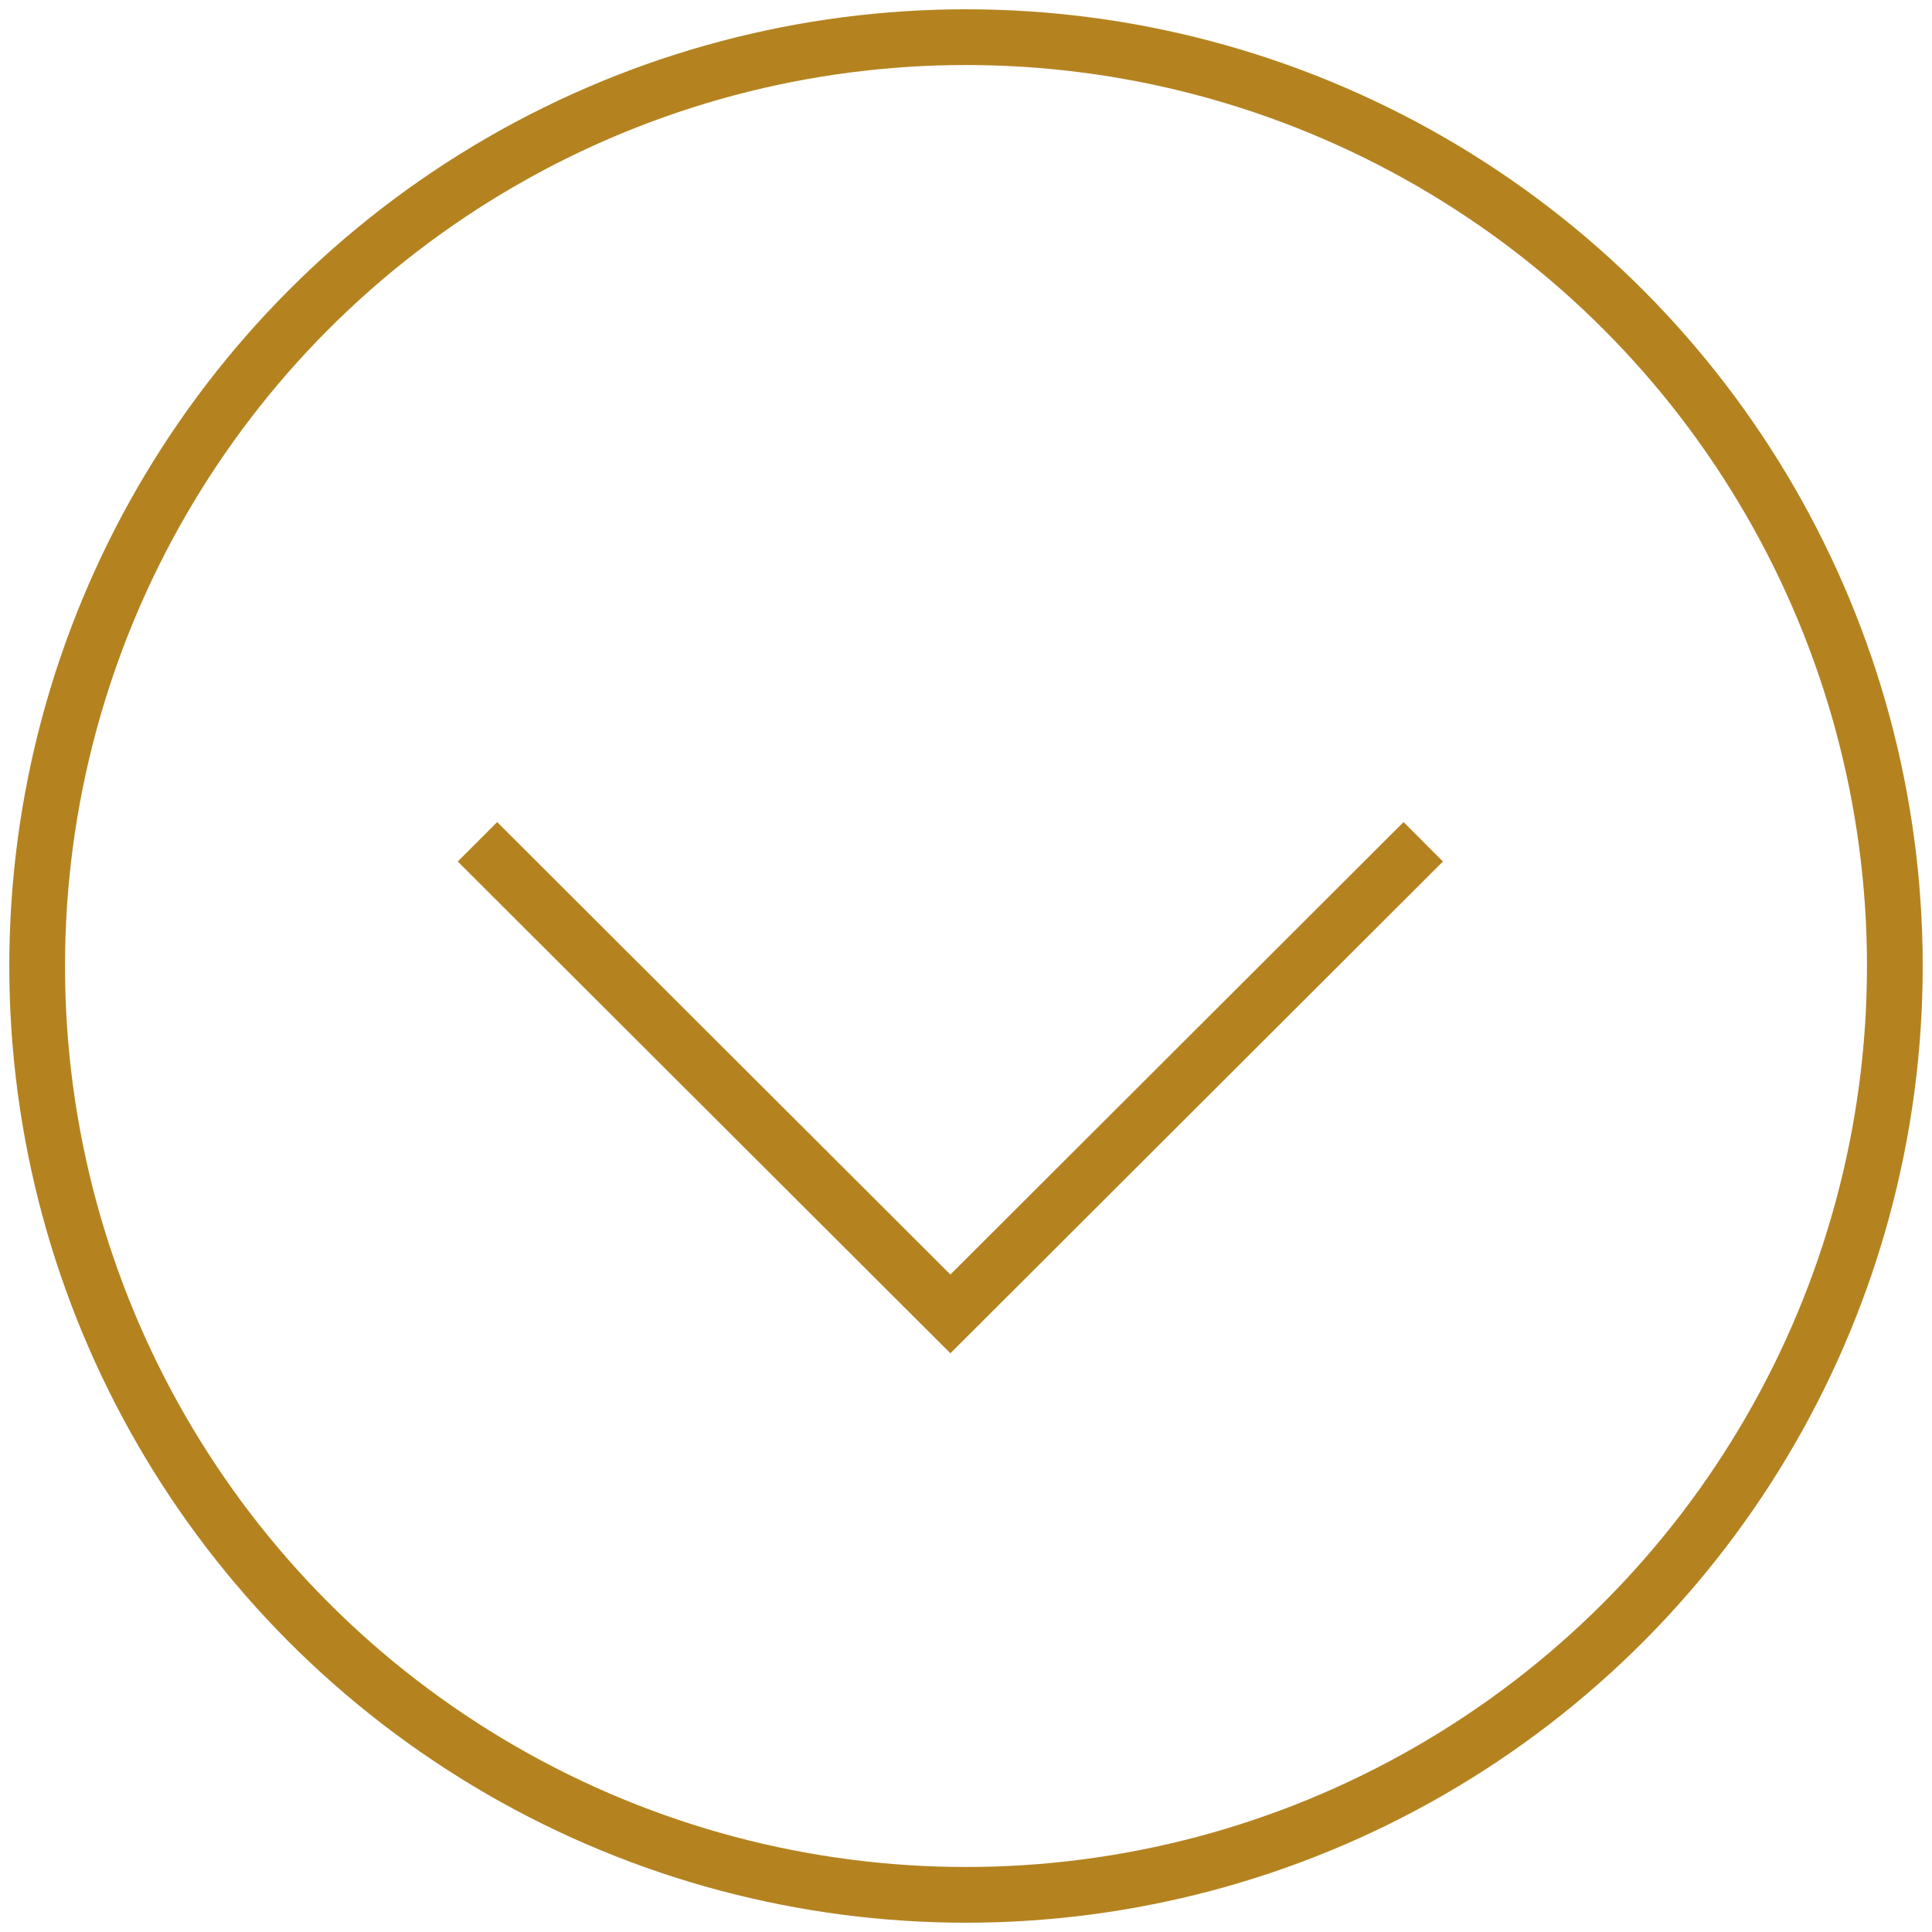 <?xml version="1.0" encoding="UTF-8"?>
<svg width="52px" height="52px" viewBox="0 0 52 52" version="1.1" xmlns="http://www.w3.org/2000/svg" xmlns:xlink="http://www.w3.org/1999/xlink">
    <title>icon/arrow combined</title>
    <g id="Page-1" stroke="none" stroke-width="1" fill="none" fill-rule="evenodd">
        <g id="Basic-Page" transform="translate(-1175, -3575)" stroke="#B48320" stroke-width="1.5">
            <g id="Group" transform="translate(1176, 3576)">
                <g id="icon/arrow-copy-4" transform="translate(11.851, 8.929)">
                    <g id="icon/arrow" transform="translate(12.728, 12.728) rotate(-360) translate(-12.728, -12.728) translate(0, 0)">
                        <polyline id="Rectangle" transform="translate(12.728, 12.728) rotate(135) translate(-12.728, -12.728) " points="3.728 3.728 21.713 3.742 21.728 21.728"></polyline>
                    </g>
                </g>
                <circle id="Oval" cx="25" cy="25" r="25"></circle>
            </g>
        </g>
    </g>
</svg>